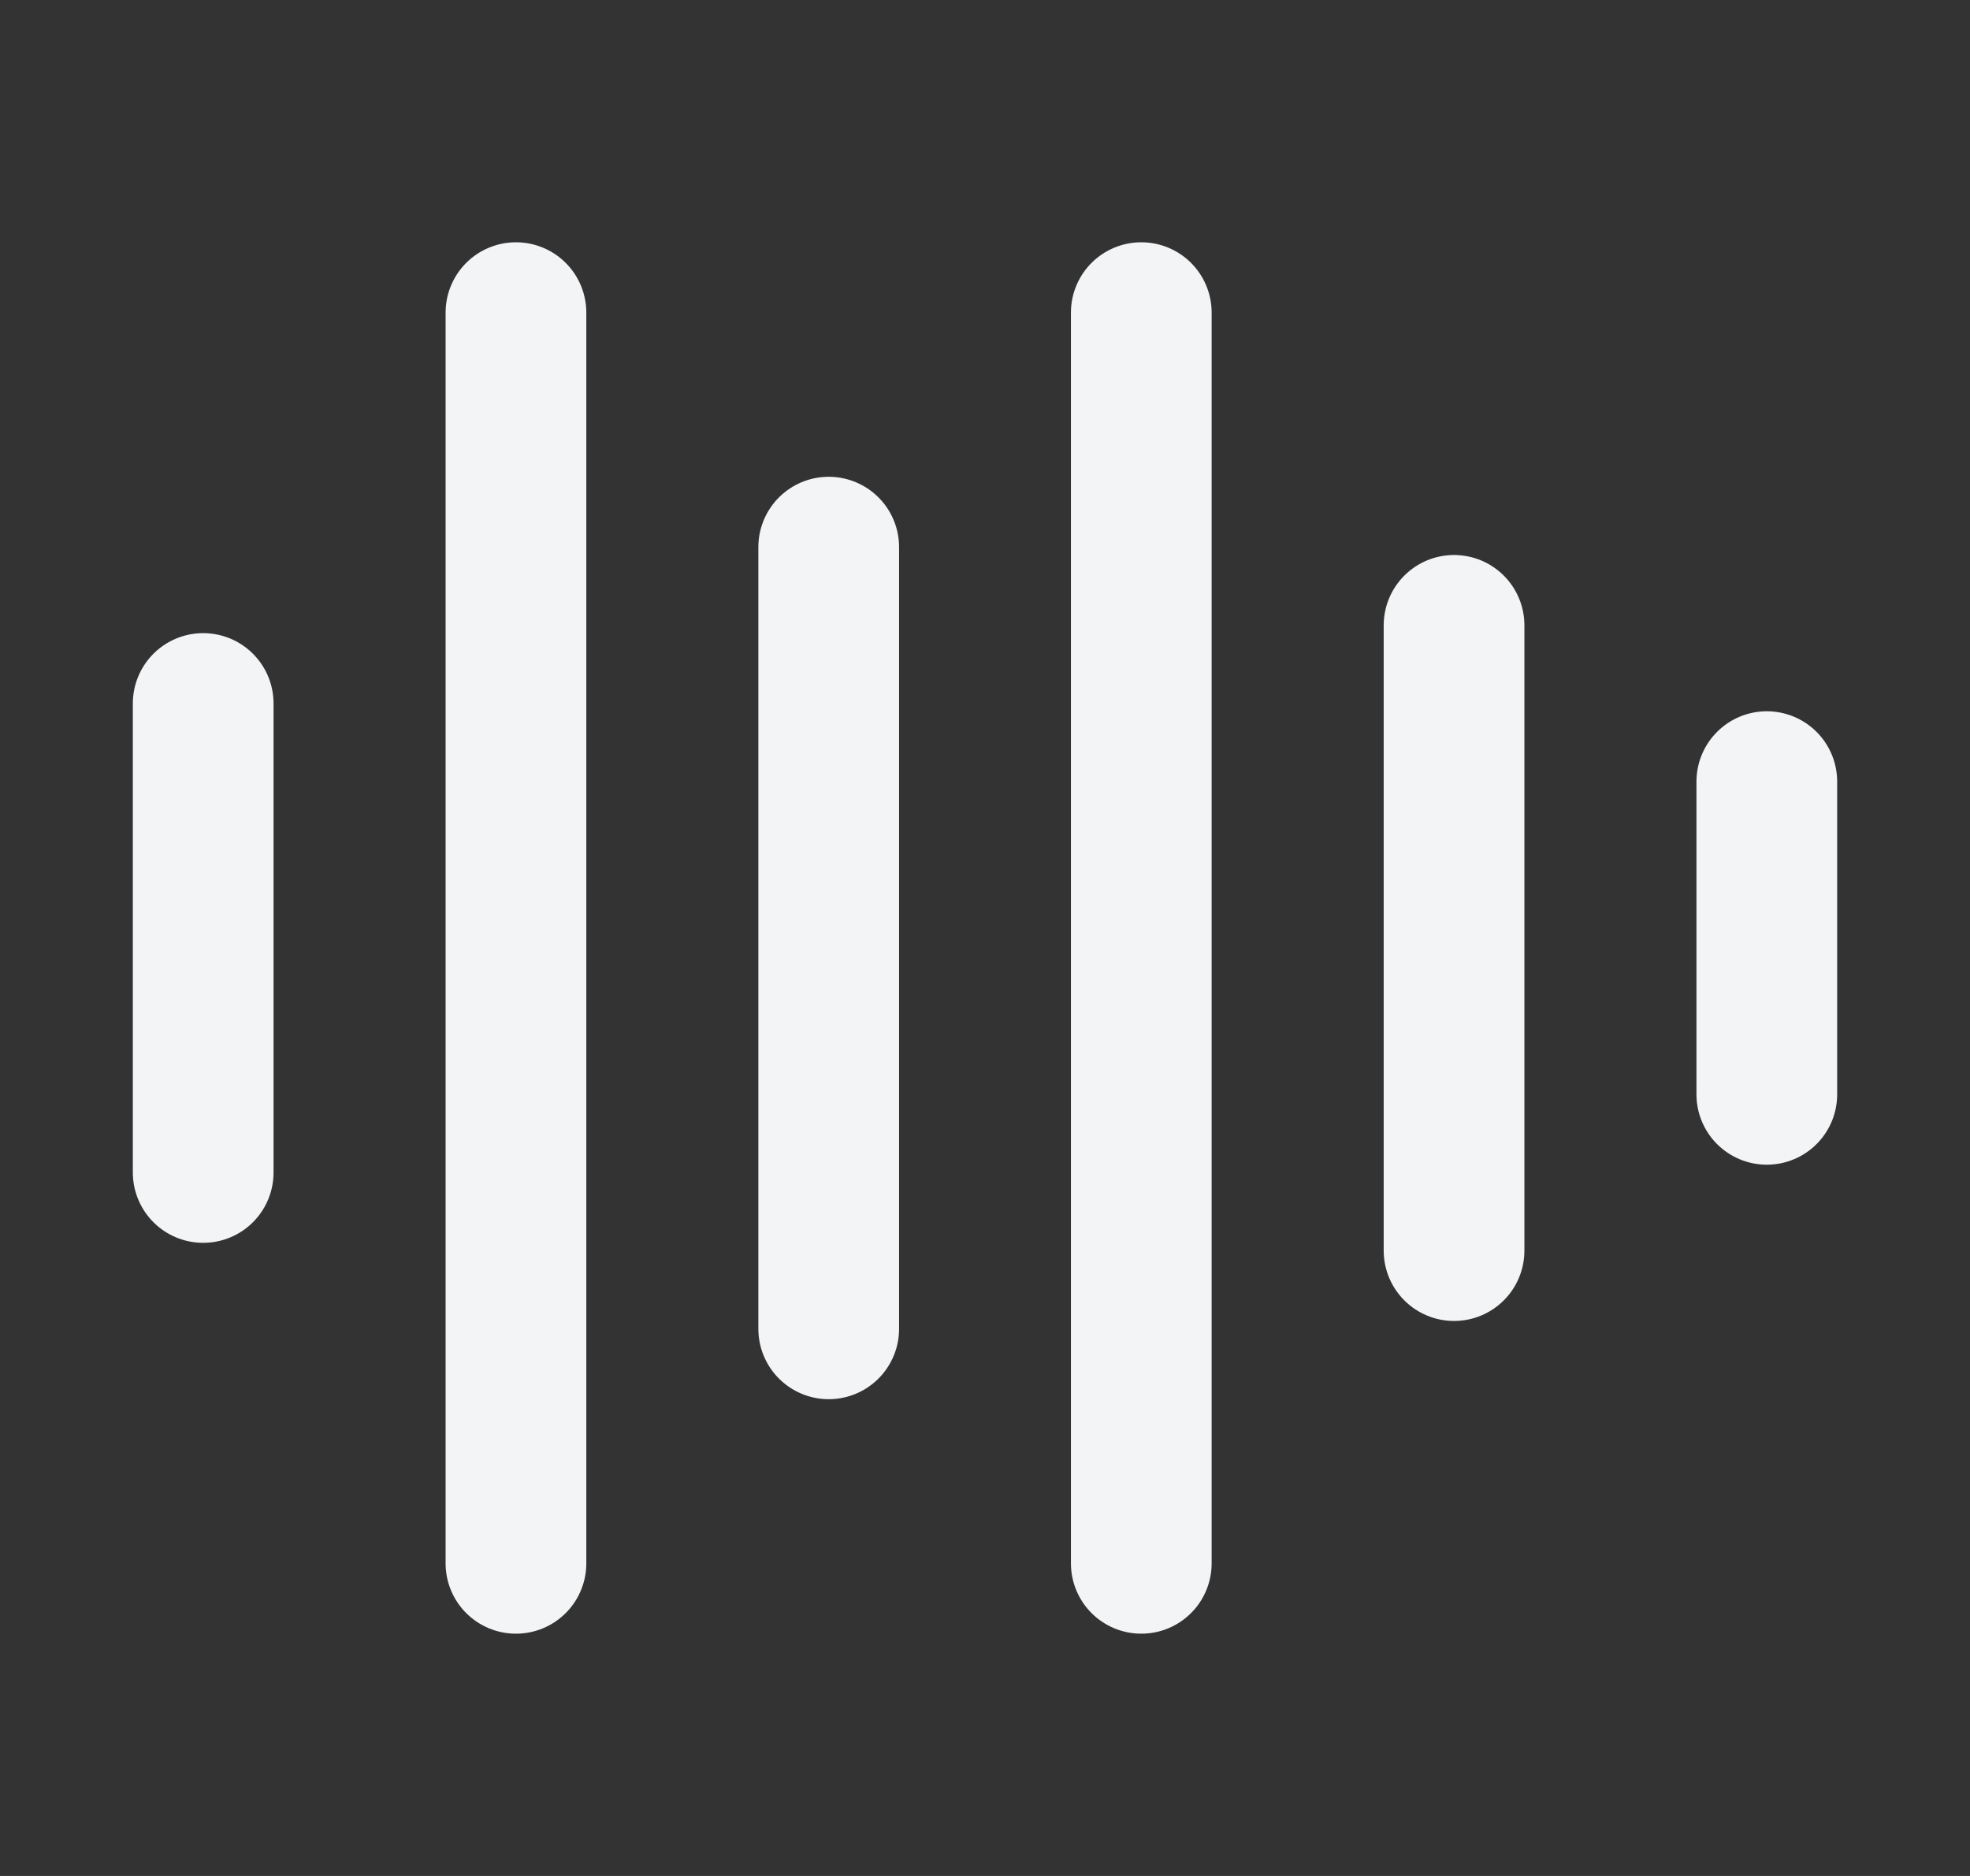 <svg width="21" height="20" viewBox="0 0 21 20" fill="none" xmlns="http://www.w3.org/2000/svg">
<rect x="0" y="0" width="21" height="20" fill="#333333" stroke="none"/>
<path d="M8.834 5.833L8.834 14.167" stroke="#F3F4F6" stroke-width="1.5" stroke-linecap="round"/>
<path d="M2.166 7.5L2.166 12.5" stroke="#F3F4F6" stroke-width="1.5" stroke-linecap="round"/>
<path d="M15.5 6.667L15.5 13.333" stroke="#F3F4F6" stroke-width="1.5" stroke-linecap="round"/>
<path d="M5.5 3.333L5.5 16.667" stroke="#F3F4F6" stroke-width="1.5" stroke-linecap="round"/>
<path d="M12.166 3.333L12.166 16.667" stroke="#F3F4F6" stroke-width="1.5" stroke-linecap="round"/>
<path d="M18.834 8.333L18.834 11.667" stroke="#F3F4F6" stroke-width="1.5" stroke-linecap="round"/>
</svg>
